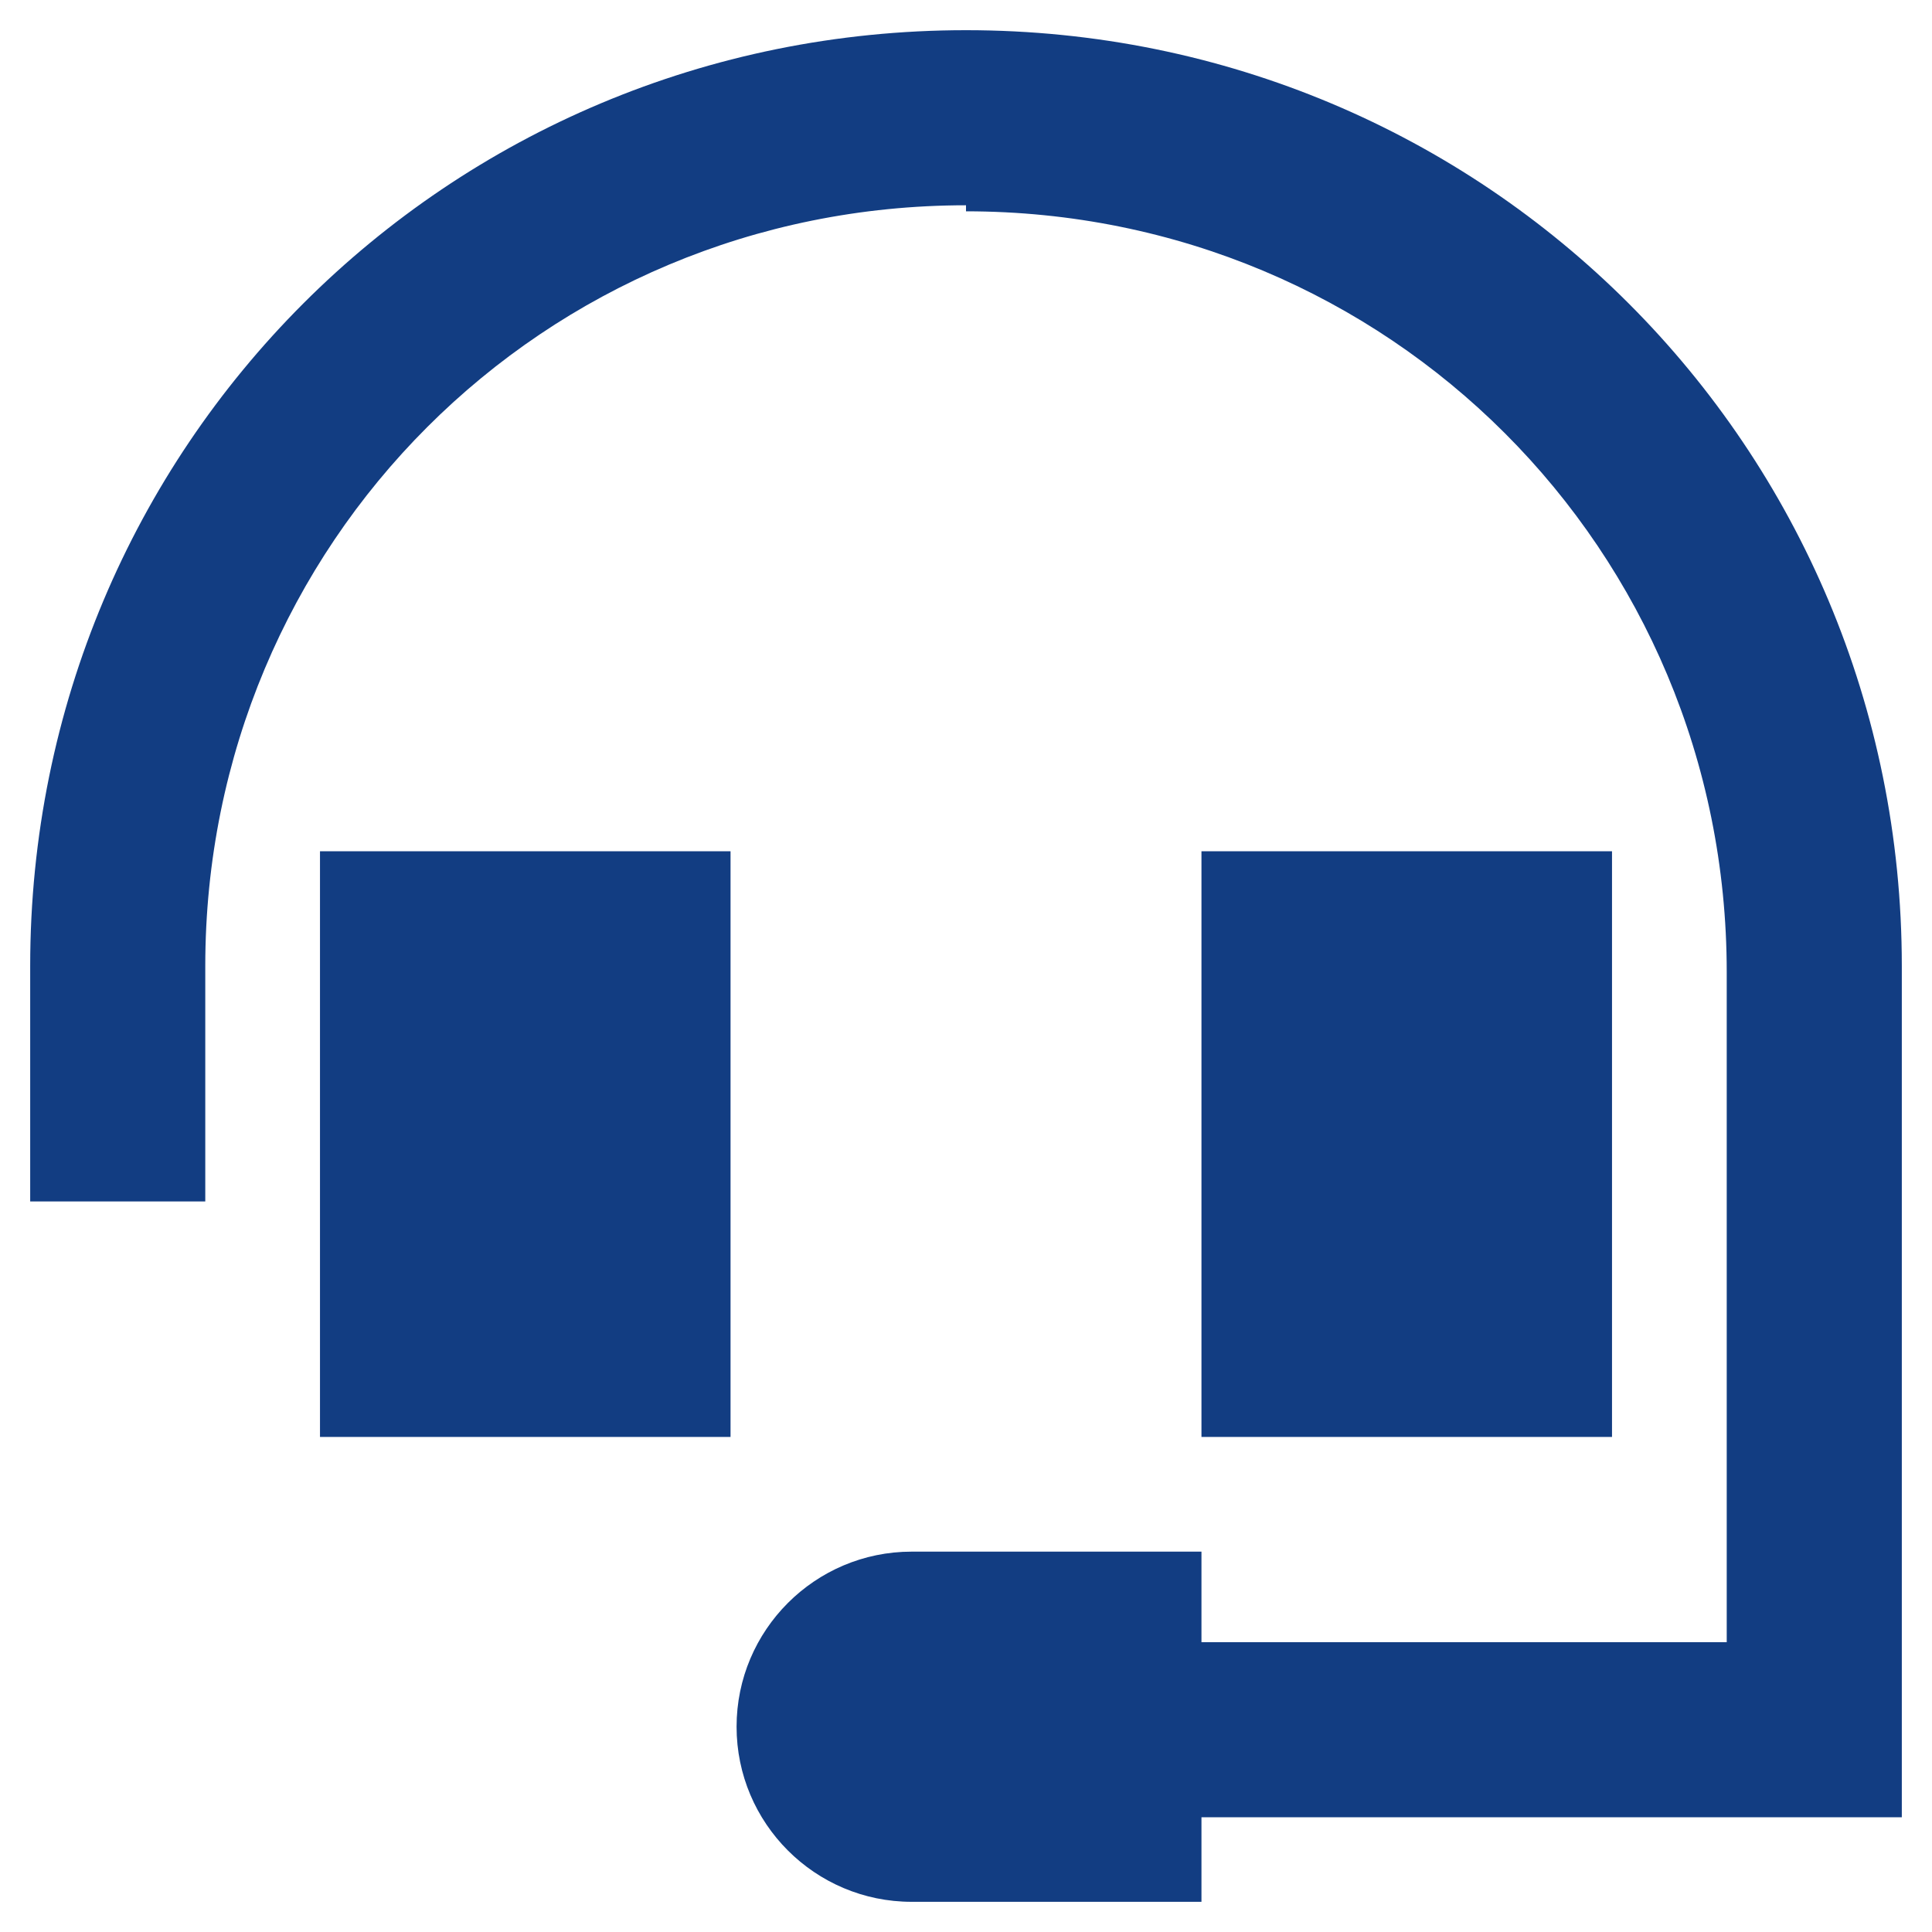 <?xml version="1.0" encoding="UTF-8"?>
<svg xmlns="http://www.w3.org/2000/svg" id="Layer_1" data-name="Layer 1" width="32" height="32" version="1.1" viewBox="0 0 32 32">
  <defs>
    <style>
      .cls-1 {
        fill: #123d82;
        stroke-width: 0px;
      }
    </style>
  </defs>
  <path class="cls-1" d="M16,3.4c-7,0-12.6,5.6-12.6,12.6v3.9H.5v-3.9C.5,7.4,7.4.5,16,.5s15.5,6.9,15.5,15.5v14.1h-11.6s0,1.4,0,1.4h-4.8c-1.6,0-2.9-1.3-2.9-2.9s1.3-2.9,2.9-2.9h4.8v1.5h8.7s0-11.1,0-11.1c0-7-5.6-12.6-12.6-12.6ZM12.1,14.1v9.7h-6.8v-9.7h6.8ZM26.7,14.1v9.7h-6.8v-9.7h6.8Z"/>
</svg>

